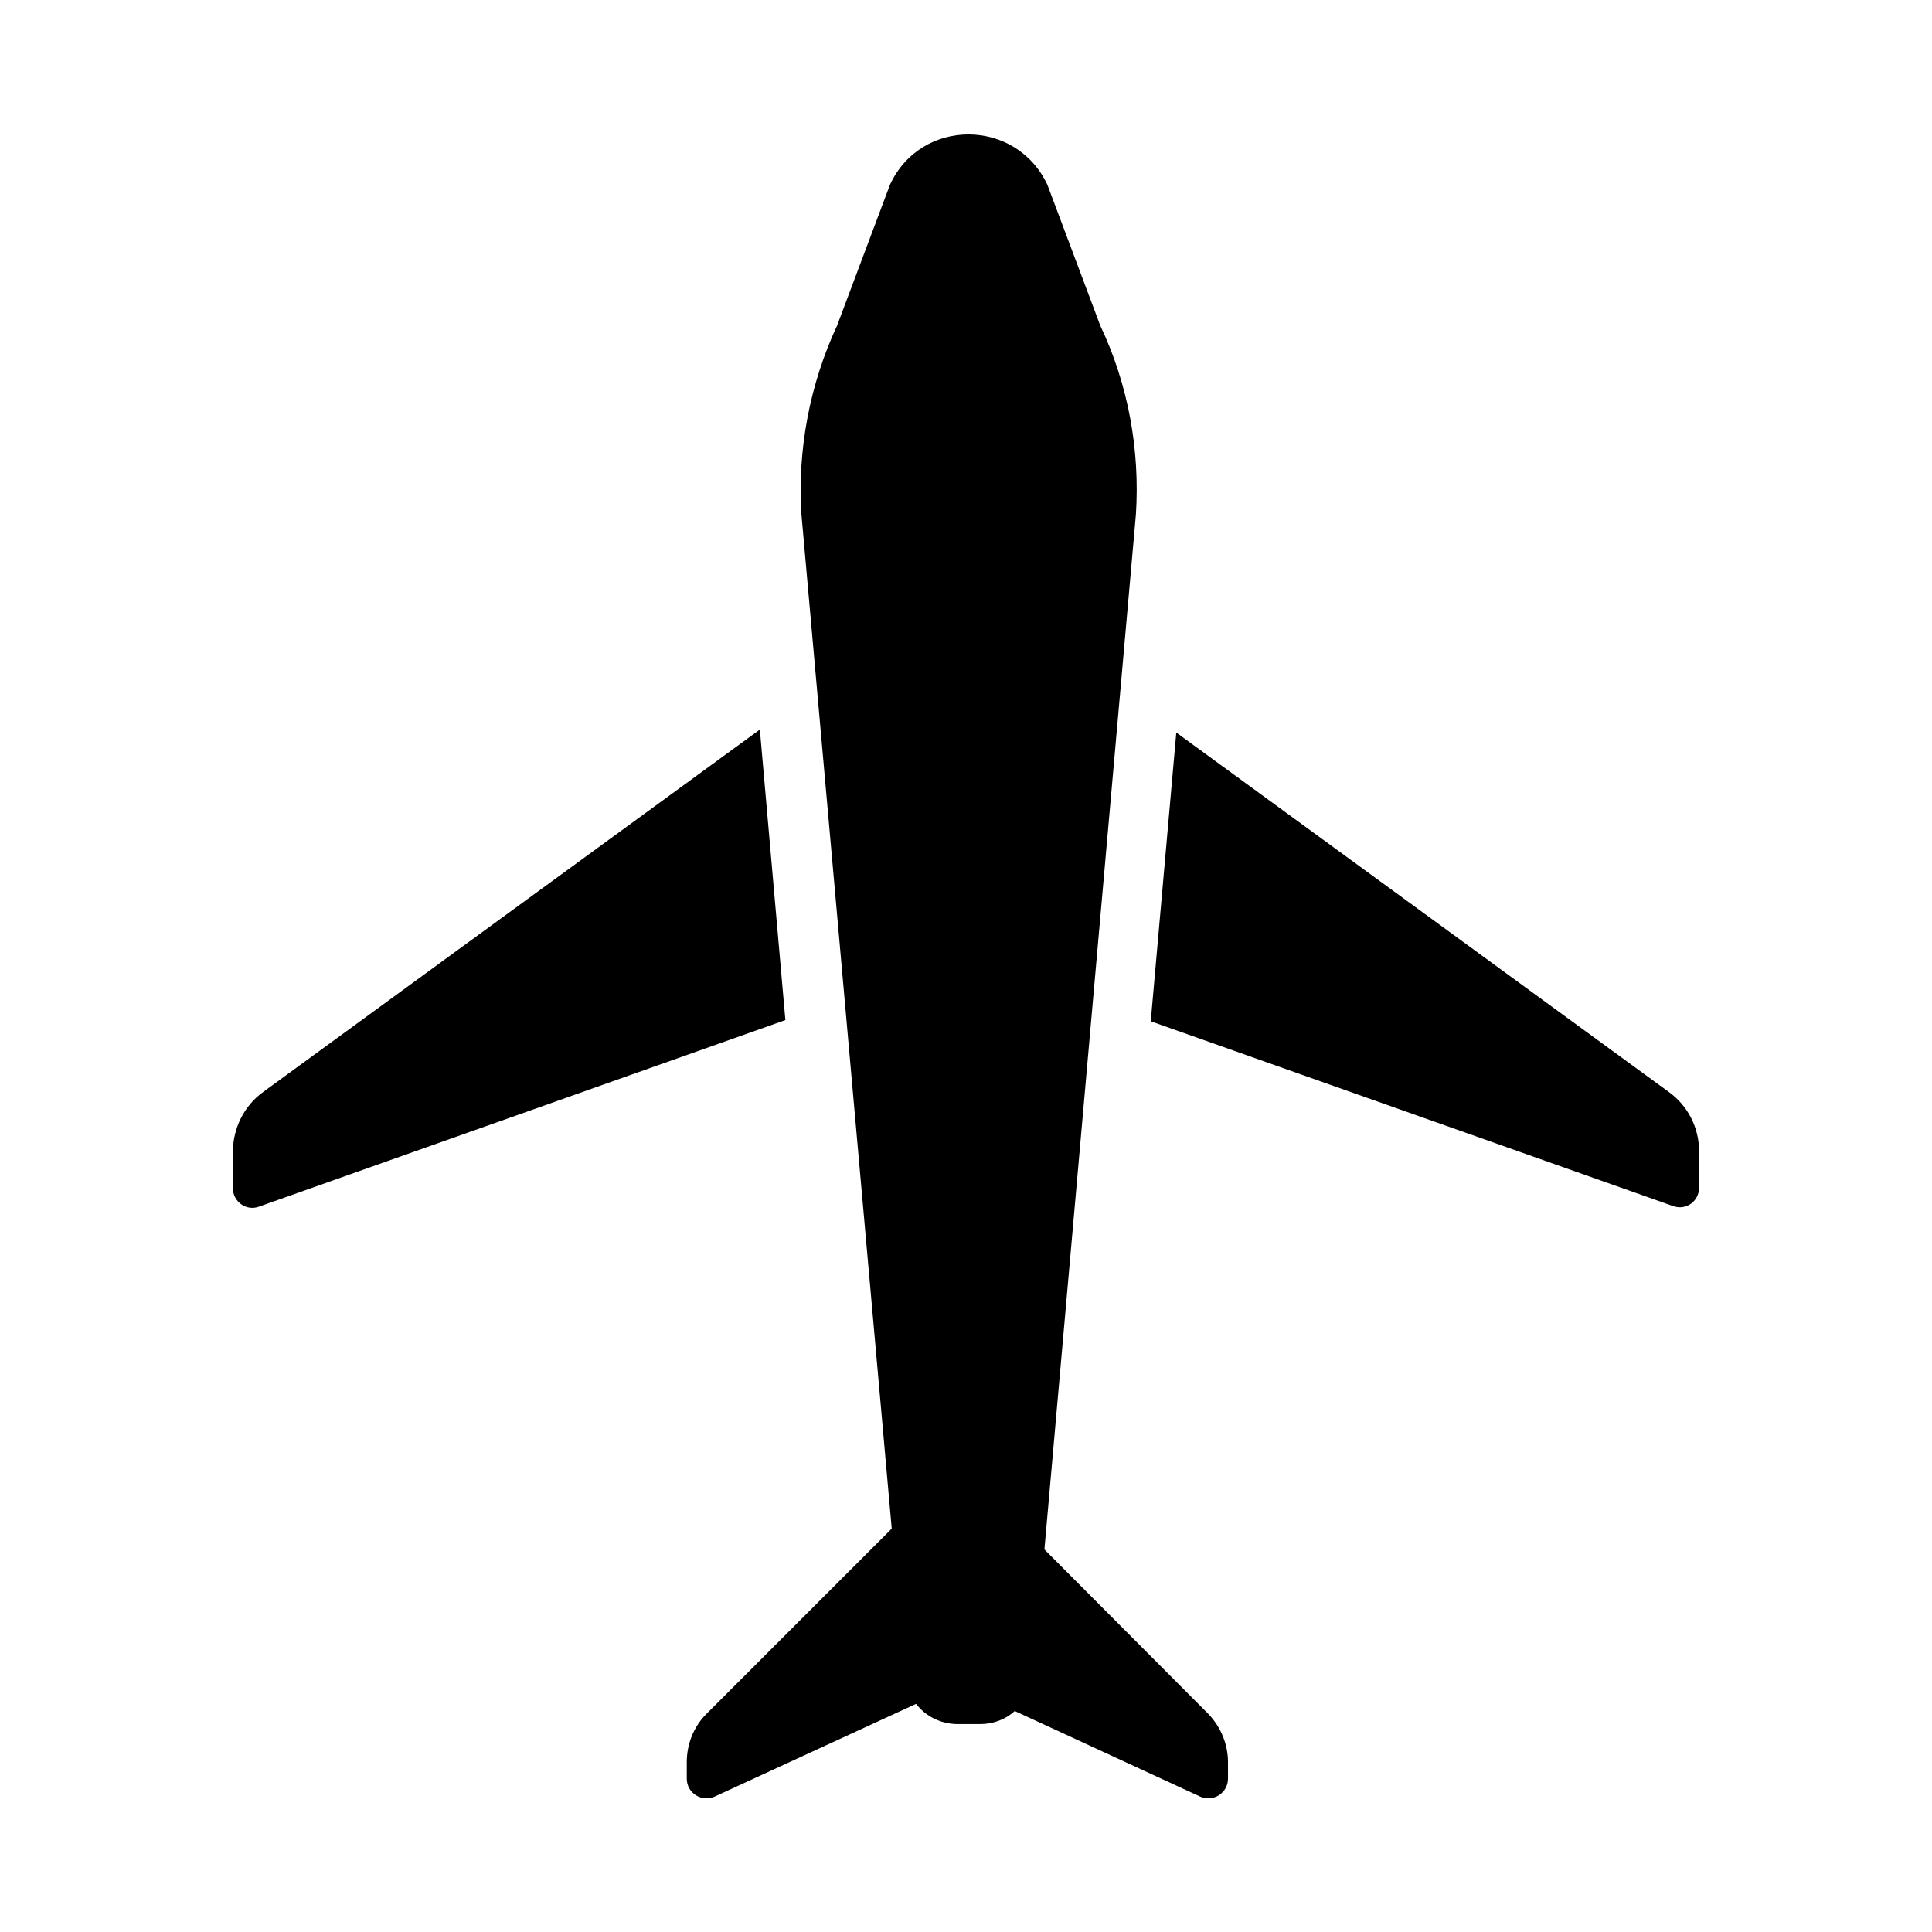 <?xml version="1.0" encoding="UTF-8"?>
<!-- The Best Svg Icon site in the world: iconSvg.co, Visit us! https://iconsvg.co -->
<svg fill="#000000" width="800px" height="800px" version="1.1" viewBox="144 144 512 512" xmlns="http://www.w3.org/2000/svg">
 <g>
  <path d="m420.78 554.61 24.246-274.26c1.102-17.16-2.047-34.48-9.445-50.066l-14.012-37.312c-8.344-17.789-33.535-17.789-41.723 0l-14.012 37.312c-7.242 15.586-10.547 32.906-9.445 50.066l23.93 268.75-49.121 49.121c-3.305 3.305-5.195 7.871-5.195 12.754v4.41c0 3.777 3.938 6.297 7.398 4.723l53.371-24.562c2.519 3.305 6.613 5.352 11.02 5.352h5.984c3.465 0 6.769-1.258 9.133-3.465l49.121 22.672c3.465 1.574 7.398-0.945 7.398-4.723v-4.41c0-4.723-1.891-9.289-5.195-12.754z"/>
  <path d="m345.37 337.34-131.62 96.039c-5.039 3.621-8.031 9.605-8.031 15.902v9.605c0 3.621 3.621 6.141 6.926 4.879l139.49-49.438z"/>
  <path d="m586.25 433.38-130.52-95.25-6.769 76.516 138.39 48.965c3.465 1.258 6.926-1.258 6.926-4.879v-9.605c0.004-6.297-2.988-12.125-8.027-15.746z"/>
 </g>
</svg>